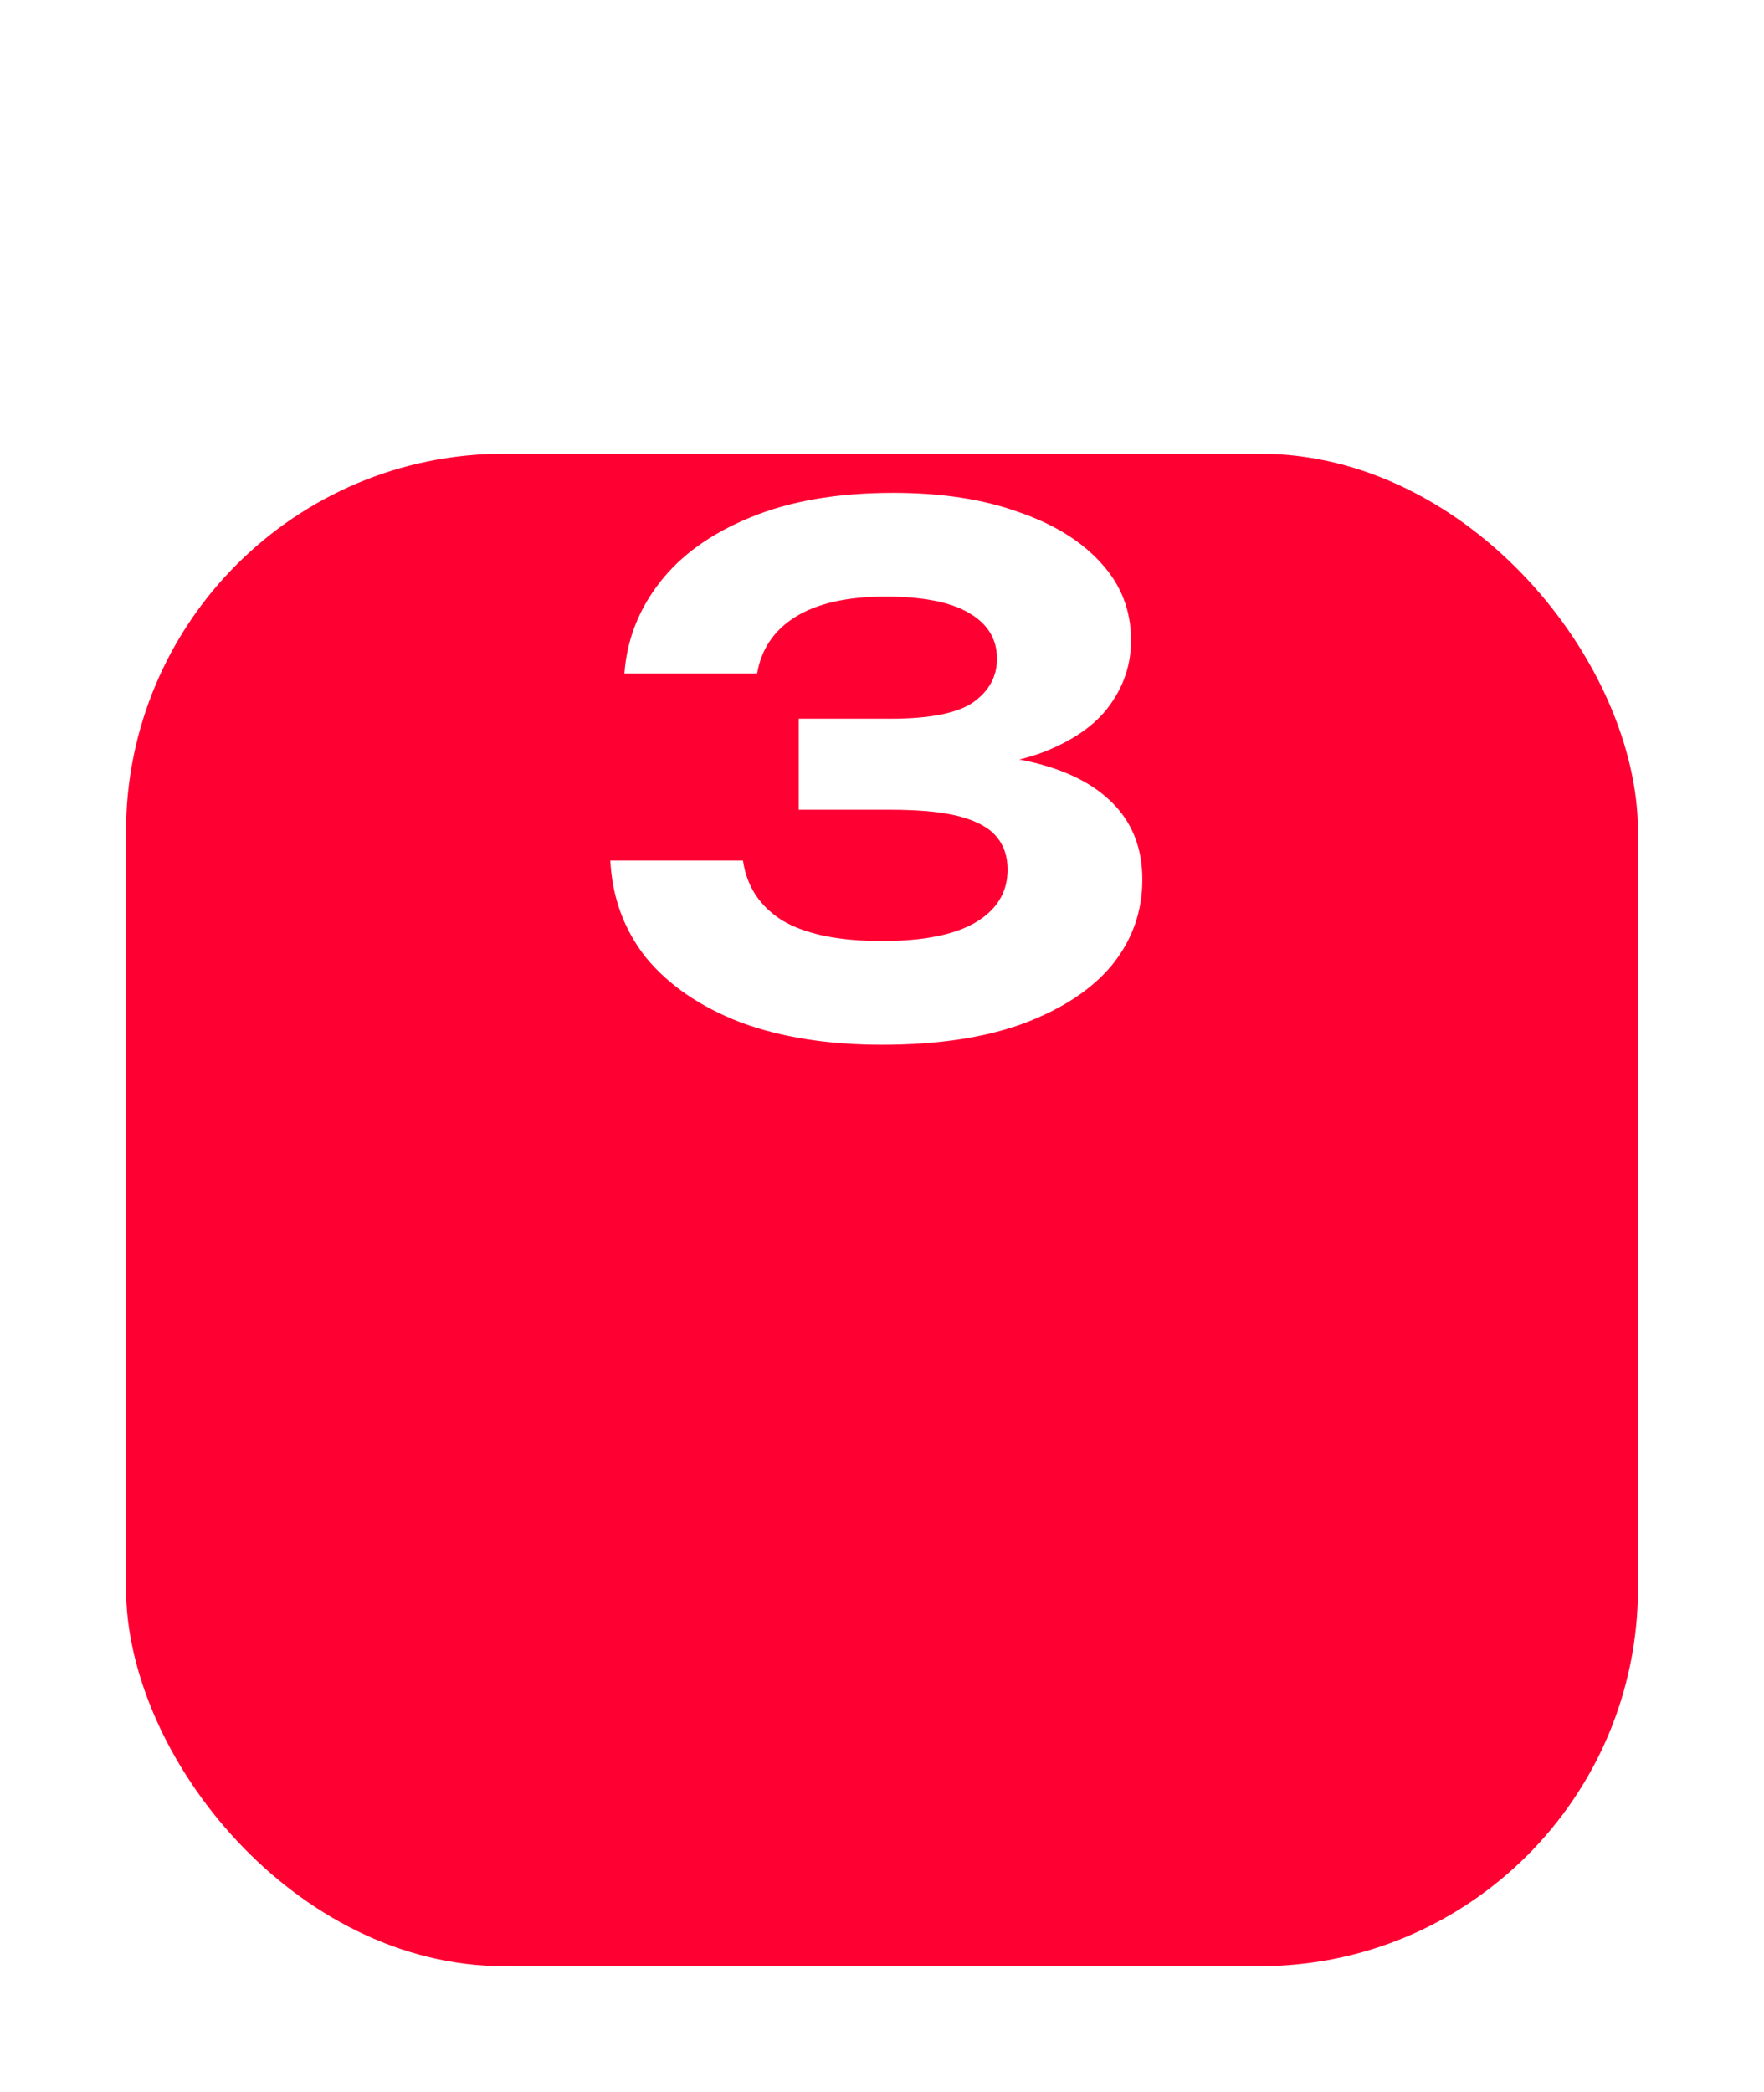 <?xml version="1.0" encoding="UTF-8"?> <svg xmlns="http://www.w3.org/2000/svg" width="70" height="83" viewBox="0 0 70 83" fill="none"><g filter="url(#filter0_d_2198_21)"><rect x="5" width="60" height="60" rx="15" fill="#FF0033"></rect></g><path d="M24.779 26.72C24.872 25.395 25.339 24.191 26.179 23.108C27.019 22.025 28.214 21.167 29.763 20.532C31.331 19.879 33.226 19.552 35.447 19.552C37.351 19.552 39.003 19.804 40.403 20.308C41.822 20.793 42.923 21.475 43.707 22.352C44.491 23.211 44.883 24.228 44.883 25.404C44.883 26.356 44.594 27.224 44.015 28.008C43.455 28.773 42.568 29.389 41.355 29.856C40.142 30.304 38.592 30.519 36.707 30.5V29.94C38.499 29.847 40.039 29.977 41.327 30.332C42.615 30.687 43.604 31.247 44.295 32.012C44.986 32.777 45.331 33.739 45.331 34.896C45.331 36.165 44.93 37.295 44.127 38.284C43.324 39.255 42.148 40.029 40.599 40.608C39.068 41.168 37.202 41.448 34.999 41.448C32.852 41.448 30.976 41.149 29.371 40.552C27.784 39.936 26.543 39.087 25.647 38.004C24.77 36.903 24.294 35.615 24.219 34.14H29.483C29.632 35.167 30.155 35.96 31.051 36.52C31.966 37.061 33.282 37.332 34.999 37.332C36.623 37.332 37.855 37.089 38.695 36.604C39.554 36.1 39.983 35.4 39.983 34.504C39.983 33.981 39.843 33.552 39.563 33.216C39.283 32.861 38.807 32.591 38.135 32.404C37.463 32.217 36.53 32.124 35.335 32.124H31.695V28.512H35.335C36.884 28.512 37.976 28.297 38.611 27.868C39.246 27.42 39.563 26.841 39.563 26.132C39.563 25.348 39.19 24.741 38.443 24.312C37.715 23.883 36.614 23.668 35.139 23.668C33.608 23.668 32.414 23.939 31.555 24.48C30.715 25.003 30.211 25.749 30.043 26.72H24.779Z" fill="white"></path><defs><filter id="filter0_d_2198_21" x="0.8" y="0" width="68.4" height="82.2" filterUnits="userSpaceOnUse" color-interpolation-filters="sRGB"><feFlood flood-opacity="0" result="BackgroundImageFix"></feFlood><feColorMatrix in="SourceAlpha" type="matrix" values="0 0 0 0 0 0 0 0 0 0 0 0 0 0 0 0 0 0 127 0" result="hardAlpha"></feColorMatrix><feMorphology radius="10" operator="erode" in="SourceAlpha" result="effect1_dropShadow_2198_21"></feMorphology><feOffset dy="18"></feOffset><feGaussianBlur stdDeviation="7.1"></feGaussianBlur><feComposite in2="hardAlpha" operator="out"></feComposite><feColorMatrix type="matrix" values="0 0 0 0 1 0 0 0 0 0 0 0 0 0 0.2 0 0 0 0.3 0"></feColorMatrix><feBlend mode="normal" in2="BackgroundImageFix" result="effect1_dropShadow_2198_21"></feBlend><feBlend mode="normal" in="SourceGraphic" in2="effect1_dropShadow_2198_21" result="shape"></feBlend></filter></defs></svg> 